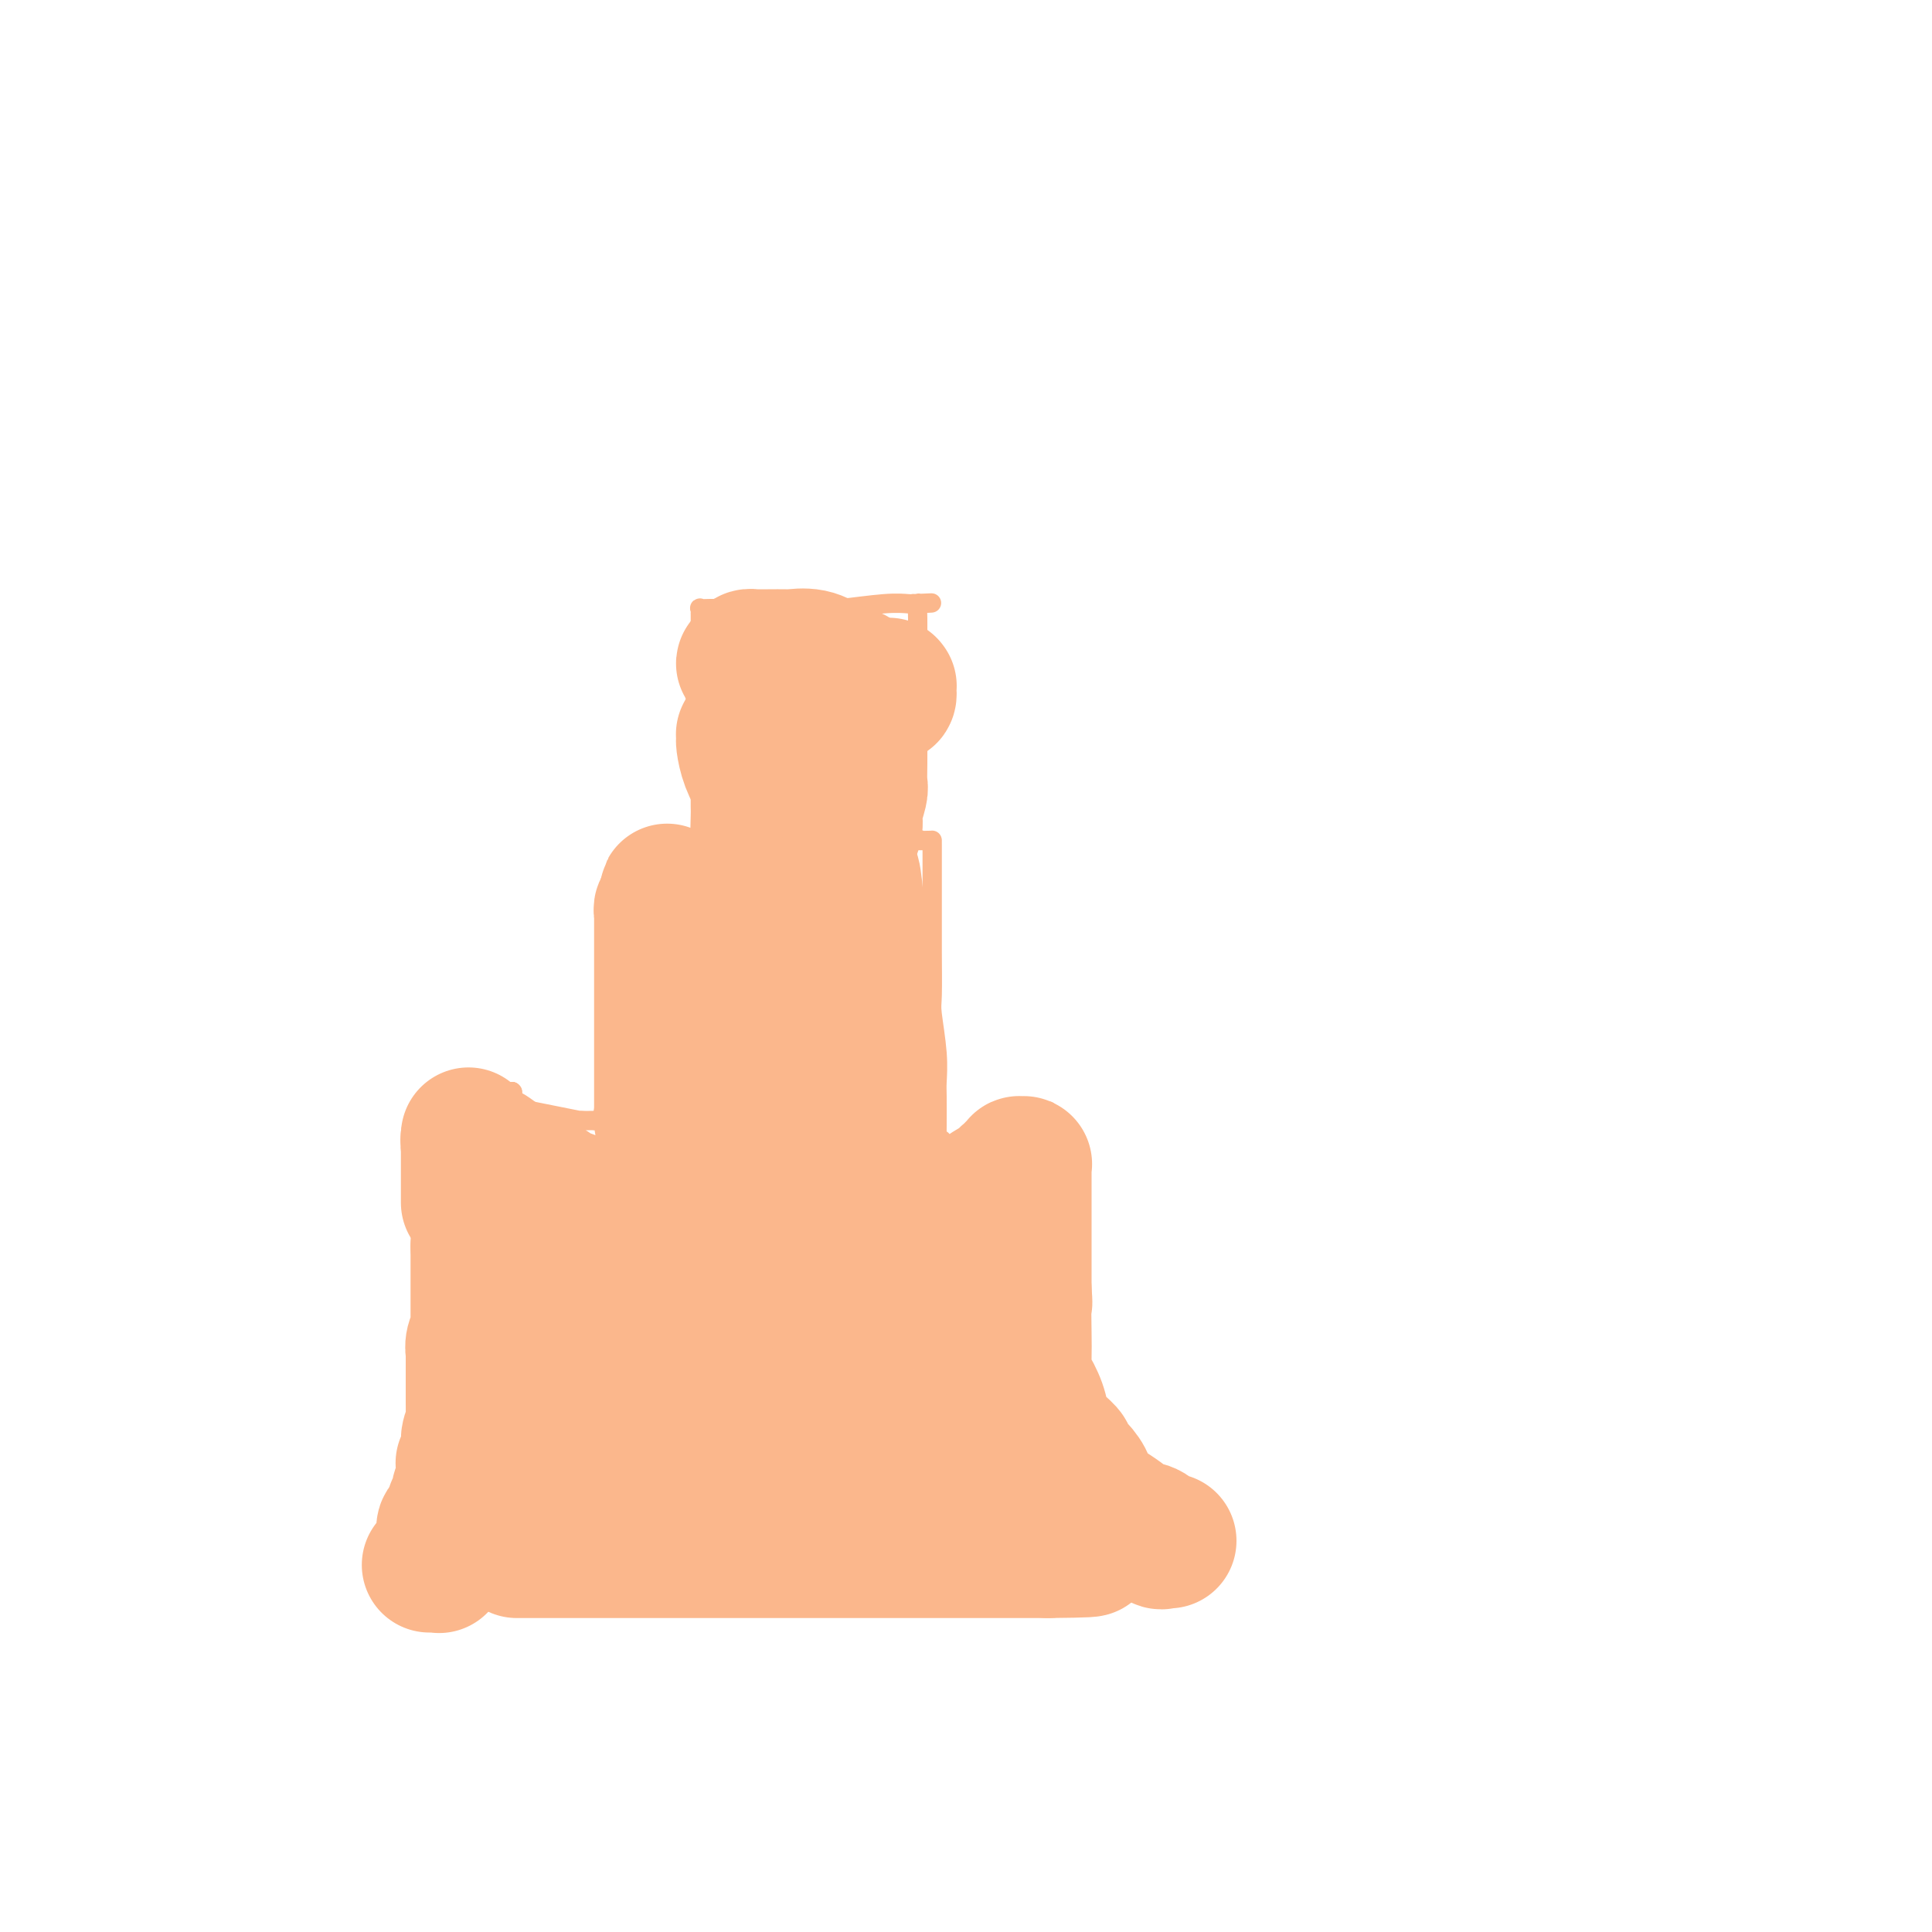 <svg viewBox='0 0 400 400' version='1.1' xmlns='http://www.w3.org/2000/svg' xmlns:xlink='http://www.w3.org/1999/xlink'><g fill='none' stroke='#FBB78C' stroke-width='4' stroke-linecap='round' stroke-linejoin='round'><path d='M100,316c0.000,0.000 0.100,0.100 0.1,0.1'/><path d='M101,315c0.000,0.000 0.100,0.100 0.1,0.1'/><path d='M104,307c0.000,0.000 0.100,0.100 0.1,0.1'/><path d='M105,304c0.000,0.000 0.100,0.100 0.1,0.1'/><path d='M105,302c0.000,0.000 0.100,0.100 0.1,0.1'/><path d='M105,293c0.000,0.000 0.100,0.100 0.1,0.1'/><path d='M105,290c0.000,0.000 0.100,0.100 0.1,0.1'/><path d='M106,279c0.000,0.000 0.100,0.100 0.1,0.1'/><path d='M106,279c0.000,0.000 0.100,0.100 0.1,0.1'/><path d='M106,274c0.000,0.000 0.100,0.100 0.1,0.1'/><path d='M106,267c0.000,0.000 0.100,0.100 0.1,0.1'/><path d='M106,263c0.000,0.000 0.100,0.100 0.1,0.1'/><path d='M106,256c0.000,0.000 0.100,0.100 0.1,0.1'/><path d='M106,248c0.000,0.000 0.100,0.100 0.1,0.1'/><path d='M106,237c0.000,0.000 0.100,0.100 0.1,0.1'/><path d='M106,234c0.000,0.000 0.100,0.100 0.1,0.1'/><path d='M106,226c0.000,0.000 0.100,0.100 0.1,0.1'/><path d='M106,226c0.000,0.000 0.100,0.100 0.1,0.1'/><path d='M106,226c-0.000,0.453 -0.000,0.907 0,1c0.000,0.093 0.001,-0.173 0,0c-0.001,0.173 -0.003,0.786 0,1c0.003,0.214 0.012,0.030 0,0c-0.012,-0.030 -0.044,0.095 0,0c0.044,-0.095 0.166,-0.410 1,0c0.834,0.410 2.381,1.546 3,2c0.619,0.454 0.309,0.227 0,0'/><path d='M110,230c4.251,0.845 8.502,1.691 10,2c1.498,0.309 0.243,0.083 0,0c-0.243,-0.083 0.526,-0.023 1,0c0.474,0.023 0.652,0.010 1,0c0.348,-0.010 0.867,-0.016 1,0c0.133,0.016 -0.119,0.056 0,0c0.119,-0.056 0.610,-0.207 1,0c0.390,0.207 0.678,0.774 1,1c0.322,0.226 0.679,0.113 1,0c0.321,-0.113 0.607,-0.227 1,0c0.393,0.227 0.893,0.793 1,1c0.107,0.207 -0.179,0.054 0,0c0.179,-0.054 0.822,-0.011 1,0c0.178,0.011 -0.110,-0.011 0,0c0.110,0.011 0.617,0.054 1,0c0.383,-0.054 0.642,-0.207 1,0c0.358,0.207 0.817,0.773 1,1c0.183,0.227 0.092,0.113 0,0'/><path d='M132,235c2.887,0.652 -0.897,-0.217 0,0c0.897,0.217 6.473,1.521 9,2c2.527,0.479 2.004,0.132 2,0c-0.004,-0.132 0.510,-0.051 1,0c0.490,0.051 0.958,0.070 1,0c0.042,-0.070 -0.340,-0.229 0,0c0.340,0.229 1.402,0.846 2,1c0.598,0.154 0.733,-0.156 1,0c0.267,0.156 0.667,0.778 1,1c0.333,0.222 0.600,0.046 1,0c0.400,-0.046 0.934,0.040 1,0c0.066,-0.040 -0.334,-0.207 0,0c0.334,0.207 1.402,0.788 2,1c0.598,0.212 0.725,0.057 1,0c0.275,-0.057 0.699,-0.015 1,0c0.301,0.015 0.480,0.004 1,0c0.520,-0.004 1.382,-0.001 2,0c0.618,0.001 0.992,0.000 1,0c0.008,-0.000 -0.348,-0.000 0,0c0.348,0.000 1.401,0.000 2,0c0.599,-0.000 0.742,-0.000 1,0c0.258,0.000 0.629,0.000 1,0'/><path d='M163,240c5.141,0.774 2.494,0.207 2,0c-0.494,-0.207 1.164,-0.056 2,0c0.836,0.056 0.849,0.015 1,0c0.151,-0.015 0.439,-0.004 1,0c0.561,0.004 1.393,0.001 2,0c0.607,-0.001 0.988,-0.000 1,0c0.012,0.000 -0.345,0.000 0,0c0.345,-0.000 1.391,-0.000 2,0c0.609,0.000 0.779,0.000 1,0c0.221,-0.000 0.492,-0.000 1,0c0.508,0.000 1.253,0.000 2,0c0.747,-0.000 1.496,-0.000 2,0c0.504,0.000 0.764,-0.000 1,0c0.236,0.000 0.449,0.000 1,0c0.551,-0.000 1.441,-0.000 2,0c0.559,0.000 0.786,0.000 1,0c0.214,-0.000 0.414,-0.000 1,0c0.586,0.000 1.558,0.000 2,0c0.442,-0.000 0.354,-0.000 1,0c0.646,0.000 2.028,0.001 3,0c0.972,-0.001 1.536,-0.004 2,0c0.464,0.004 0.829,0.016 2,0c1.171,-0.016 3.148,-0.061 4,0c0.852,0.061 0.581,0.228 1,0c0.419,-0.228 1.530,-0.849 2,-1c0.470,-0.151 0.300,0.170 1,0c0.700,-0.170 2.270,-0.829 3,-1c0.730,-0.171 0.620,0.146 1,0c0.380,-0.146 1.252,-0.756 2,-1c0.748,-0.244 1.374,-0.122 2,0'/><path d='M212,237c7.475,-0.399 1.662,0.103 0,0c-1.662,-0.103 0.826,-0.812 2,-1c1.174,-0.188 1.032,0.146 1,0c-0.032,-0.146 0.044,-0.771 0,-1c-0.044,-0.229 -0.208,-0.062 0,0c0.208,0.062 0.788,0.018 1,0c0.212,-0.018 0.057,-0.009 0,0c-0.057,0.009 -0.015,0.017 0,0c0.015,-0.017 0.004,-0.061 0,0c-0.004,0.061 -0.001,0.226 0,0c0.001,-0.226 0.001,-0.844 0,-1c-0.001,-0.156 -0.001,0.151 0,0c0.001,-0.151 0.004,-0.758 0,-1c-0.004,-0.242 -0.015,-0.118 0,0c0.015,0.118 0.057,0.229 0,0c-0.057,-0.229 -0.211,-0.797 0,-1c0.211,-0.203 0.789,-0.041 1,0c0.211,0.041 0.057,-0.041 0,0c-0.057,0.041 -0.015,0.203 0,0c0.015,-0.203 0.004,-0.773 0,-1c-0.004,-0.227 -0.001,-0.110 0,0c0.001,0.110 0.000,0.215 0,0c-0.000,-0.215 -0.000,-0.750 0,-1c0.000,-0.250 0.000,-0.214 0,0c-0.000,0.214 -0.000,0.607 0,1'/><path d='M217,231c0.774,-0.679 0.207,0.624 0,2c-0.207,1.376 -0.056,2.825 0,4c0.056,1.175 0.015,2.076 0,3c-0.015,0.924 -0.004,1.871 0,3c0.004,1.129 0.001,2.439 0,3c-0.001,0.561 -0.000,0.372 0,1c0.000,0.628 0.000,2.074 0,3c-0.000,0.926 -0.000,1.334 0,2c0.000,0.666 0.000,1.592 0,2c-0.000,0.408 -0.000,0.298 0,1c0.000,0.702 0.000,2.216 0,3c-0.000,0.784 -0.001,0.836 0,1c0.001,0.164 0.004,0.438 0,1c-0.004,0.562 -0.015,1.411 0,2c0.015,0.589 0.055,0.918 0,1c-0.055,0.082 -0.207,-0.081 0,0c0.207,0.081 0.771,0.407 1,1c0.229,0.593 0.121,1.452 0,2c-0.121,0.548 -0.257,0.784 0,1c0.257,0.216 0.905,0.411 1,1c0.095,0.589 -0.363,1.571 0,3c0.363,1.429 1.547,3.304 2,4c0.453,0.696 0.176,0.212 0,1c-0.176,0.788 -0.250,2.848 0,4c0.250,1.152 0.823,1.397 1,2c0.177,0.603 -0.044,1.565 0,2c0.044,0.435 0.351,0.343 1,1c0.649,0.657 1.638,2.063 2,3c0.362,0.937 0.098,1.406 0,2c-0.098,0.594 -0.028,1.313 0,2c0.028,0.687 0.014,1.344 0,2'/><path d='M225,294c1.481,5.853 1.185,4.484 1,4c-0.185,-0.484 -0.257,-0.085 0,1c0.257,1.085 0.843,2.854 1,4c0.157,1.146 -0.115,1.669 0,2c0.115,0.331 0.619,0.471 1,1c0.381,0.529 0.641,1.447 1,2c0.359,0.553 0.817,0.740 1,1c0.183,0.260 0.090,0.591 0,1c-0.090,0.409 -0.178,0.894 0,1c0.178,0.106 0.621,-0.169 1,0c0.379,0.169 0.693,0.780 1,1c0.307,0.220 0.607,0.047 1,0c0.393,-0.047 0.879,0.030 1,0c0.121,-0.030 -0.123,-0.167 0,0c0.123,0.167 0.611,0.637 1,1c0.389,0.363 0.678,0.619 1,1c0.322,0.381 0.678,0.889 1,1c0.322,0.111 0.610,-0.174 1,0c0.390,0.174 0.881,0.806 1,1c0.119,0.194 -0.136,-0.050 0,0c0.136,0.050 0.663,0.394 1,1c0.337,0.606 0.485,1.472 1,2c0.515,0.528 1.396,0.716 2,1c0.604,0.284 0.933,0.665 1,1c0.067,0.335 -0.126,0.626 0,1c0.126,0.374 0.570,0.832 1,1c0.430,0.168 0.847,0.045 1,0c0.153,-0.045 0.044,-0.013 0,0c-0.044,0.013 -0.022,0.006 0,0'/><path d='M125,233c0.026,-0.298 0.052,-0.595 0,-1c-0.052,-0.405 -0.183,-0.916 0,-2c0.183,-1.084 0.680,-2.739 1,-4c0.320,-1.261 0.464,-2.127 1,-4c0.536,-1.873 1.464,-4.752 2,-7c0.536,-2.248 0.679,-3.864 1,-6c0.321,-2.136 0.818,-4.793 1,-6c0.182,-1.207 0.049,-0.966 0,-2c-0.049,-1.034 -0.013,-3.343 0,-5c0.013,-1.657 0.004,-2.662 0,-4c-0.004,-1.338 -0.001,-3.009 0,-4c0.001,-0.991 0.000,-1.303 0,-2c-0.000,-0.697 -0.000,-1.781 0,-3c0.000,-1.219 0.001,-2.574 0,-3c-0.001,-0.426 -0.003,0.078 0,0c0.003,-0.078 0.010,-0.738 0,-1c-0.010,-0.262 -0.036,-0.127 0,0c0.036,0.127 0.134,0.245 0,0c-0.134,-0.245 -0.500,-0.853 2,-1c2.500,-0.147 7.864,0.167 13,0c5.136,-0.167 10.042,-0.816 13,-1c2.958,-0.184 3.968,0.095 6,0c2.032,-0.095 5.085,-0.564 8,-1c2.915,-0.436 5.690,-0.839 7,-1c1.310,-0.161 1.155,-0.081 1,0'/><path d='M181,175c8.330,-0.713 4.155,0.005 4,0c-0.155,-0.005 3.710,-0.733 5,-1c1.290,-0.267 0.006,-0.072 0,0c-0.006,0.072 1.266,0.021 2,0c0.734,-0.021 0.929,-0.010 1,0c0.071,0.010 0.019,0.021 0,0c-0.019,-0.021 -0.005,-0.075 0,0c0.005,0.075 0.001,0.279 0,1c-0.001,0.721 -0.000,1.958 0,3c0.000,1.042 -0.001,1.888 0,4c0.001,2.112 0.004,5.491 0,8c-0.004,2.509 -0.015,4.150 0,7c0.015,2.850 0.057,6.909 0,9c-0.057,2.091 -0.211,2.213 0,4c0.211,1.787 0.789,5.238 1,8c0.211,2.762 0.057,4.835 0,6c-0.057,1.165 -0.016,1.422 0,3c0.016,1.578 0.008,4.475 0,6c-0.008,1.525 -0.016,1.677 0,2c0.016,0.323 0.056,0.819 0,1c-0.056,0.181 -0.207,0.049 0,0c0.207,-0.049 0.774,-0.014 1,0c0.226,0.014 0.113,0.007 0,0'/><path d='M146,175c-0.423,0.666 -0.845,1.332 -1,0c-0.155,-1.332 -0.041,-4.661 0,-6c0.041,-1.339 0.011,-0.689 0,-2c-0.011,-1.311 -0.003,-4.584 0,-7c0.003,-2.416 0.001,-3.974 0,-6c-0.001,-2.026 -0.000,-4.521 0,-6c0.000,-1.479 0.000,-1.942 0,-3c-0.000,-1.058 -0.000,-2.710 0,-4c0.000,-1.290 -0.000,-2.218 0,-3c0.000,-0.782 0.000,-1.419 0,-2c-0.000,-0.581 -0.000,-1.107 0,-2c0.000,-0.893 0.000,-2.152 0,-3c-0.000,-0.848 -0.001,-1.285 0,-2c0.001,-0.715 0.005,-1.708 0,-2c-0.005,-0.292 -0.020,0.118 0,0c0.020,-0.118 0.075,-0.764 0,-1c-0.075,-0.236 -0.280,-0.064 0,0c0.280,0.064 1.045,0.018 2,0c0.955,-0.018 2.099,-0.009 3,0c0.901,0.009 1.558,0.016 5,0c3.442,-0.016 9.668,-0.057 13,0c3.332,0.057 3.769,0.211 6,0c2.231,-0.211 6.254,-0.788 9,-1c2.746,-0.212 4.213,-0.061 5,0c0.787,0.061 0.893,0.030 1,0'/><path d='M189,125c7.033,-0.314 2.617,-0.100 1,0c-1.617,0.100 -0.433,0.084 0,0c0.433,-0.084 0.115,-0.236 0,0c-0.115,0.236 -0.027,0.862 0,3c0.027,2.138 -0.007,5.790 0,8c0.007,2.210 0.055,2.980 0,5c-0.055,2.020 -0.215,5.290 -1,9c-0.785,3.710 -2.196,7.859 -3,10c-0.804,2.141 -1.000,2.276 -1,4c-0.000,1.724 0.196,5.039 0,7c-0.196,1.961 -0.785,2.568 -1,3c-0.215,0.432 -0.058,0.690 0,1c0.058,0.310 0.015,0.671 0,1c-0.015,0.329 -0.004,0.624 0,1c0.004,0.376 0.001,0.832 0,1c-0.001,0.168 -0.000,0.048 0,0c0.000,-0.048 0.000,-0.024 0,0'/></g>
<g fill='none' stroke='#FBB78C' stroke-width='28' stroke-linecap='round' stroke-linejoin='round'><path d='M89,324c-0.083,-0.000 -0.165,-0.000 0,0c0.165,0.000 0.579,0.001 1,0c0.421,-0.001 0.849,-0.004 1,0c0.151,0.004 0.026,0.016 0,0c-0.026,-0.016 0.045,-0.060 0,0c-0.045,0.060 -0.208,0.222 0,0c0.208,-0.222 0.788,-0.829 1,-1c0.212,-0.171 0.057,0.095 0,0c-0.057,-0.095 -0.015,-0.551 0,-1c0.015,-0.449 0.004,-0.893 0,-1c-0.004,-0.107 -0.002,0.121 0,0c0.002,-0.121 0.005,-0.592 0,-1c-0.005,-0.408 -0.016,-0.752 0,-1c0.016,-0.248 0.061,-0.399 0,-1c-0.061,-0.601 -0.228,-1.653 0,-2c0.228,-0.347 0.850,0.010 1,0c0.150,-0.010 -0.171,-0.387 0,-1c0.171,-0.613 0.834,-1.463 1,-2c0.166,-0.537 -0.166,-0.760 0,-1c0.166,-0.240 0.829,-0.497 1,-1c0.171,-0.503 -0.150,-1.253 0,-2c0.150,-0.747 0.771,-1.492 1,-2c0.229,-0.508 0.065,-0.780 0,-1c-0.065,-0.220 -0.031,-0.387 0,-1c0.031,-0.613 0.061,-1.673 0,-2c-0.061,-0.327 -0.212,0.077 0,0c0.212,-0.077 0.788,-0.636 1,-1c0.212,-0.364 0.061,-0.533 0,-1c-0.061,-0.467 -0.030,-1.234 0,-2'/><path d='M97,299c0.713,-3.911 -0.005,-1.687 0,-1c0.005,0.687 0.733,-0.161 1,-1c0.267,-0.839 0.071,-1.668 0,-2c-0.071,-0.332 -0.019,-0.167 0,-1c0.019,-0.833 0.005,-2.665 0,-4c-0.005,-1.335 -0.001,-2.174 0,-3c0.001,-0.826 -0.001,-1.638 0,-2c0.001,-0.362 0.004,-0.273 0,-1c-0.004,-0.727 -0.015,-2.271 0,-3c0.015,-0.729 0.057,-0.643 0,-1c-0.057,-0.357 -0.211,-1.156 0,-2c0.211,-0.844 0.789,-1.731 1,-2c0.211,-0.269 0.057,0.081 0,0c-0.057,-0.081 -0.015,-0.593 0,-1c0.015,-0.407 0.004,-0.708 0,-1c-0.004,-0.292 -0.001,-0.576 0,-1c0.001,-0.424 0.000,-0.989 0,-1c-0.000,-0.011 -0.000,0.531 0,0c0.000,-0.531 0.000,-2.135 0,-3c-0.000,-0.865 -0.000,-0.991 0,-1c0.000,-0.009 0.000,0.099 0,0c-0.000,-0.099 -0.000,-0.404 0,-1c0.000,-0.596 0.000,-1.482 0,-2c-0.000,-0.518 -0.000,-0.667 0,-1c0.000,-0.333 0.000,-0.850 0,-1c-0.000,-0.150 -0.000,0.066 0,0c0.000,-0.066 0.000,-0.413 0,-1c-0.000,-0.587 -0.000,-1.415 0,-2c0.000,-0.585 0.000,-0.927 0,-1c-0.000,-0.073 -0.000,0.122 0,0c0.000,-0.122 0.000,-0.561 0,-1'/><path d='M99,258c0.311,-7.267 0.089,-4.933 0,-4c-0.089,0.933 -0.044,0.467 0,0'/><path d='M97,249c0.000,-0.355 0.000,-0.710 0,-1c0.000,-0.290 0.000,-0.514 0,-1c0.000,-0.486 0.000,-1.234 0,-2c-0.000,-0.766 0.000,-1.549 0,-2c0.000,-0.451 0.000,-0.570 0,-1c0.000,-0.430 0.000,-1.172 0,-2c0.000,-0.828 0.000,-1.743 0,-2c0.000,-0.257 0.000,0.143 0,0c0.000,-0.143 0.000,-0.828 0,-1c0.000,-0.172 0.000,0.168 0,0c0.000,-0.168 0.000,-0.845 0,-1c0.000,-0.155 0.000,0.211 0,0c0.000,-0.211 0.000,-0.999 0,-1c0.000,-0.001 0.000,0.784 0,1c0.000,0.216 0.000,-0.138 0,0c0.000,0.138 -0.000,0.768 0,1c0.000,0.232 0.000,0.066 0,0c-0.000,-0.066 0.000,-0.033 0,0'/><path d='M97,237c-0.064,-1.900 -0.225,-0.648 0,0c0.225,0.648 0.835,0.694 1,1c0.165,0.306 -0.115,0.871 0,1c0.115,0.129 0.625,-0.178 1,0c0.375,0.178 0.616,0.840 1,1c0.384,0.160 0.912,-0.183 1,0c0.088,0.183 -0.264,0.893 0,1c0.264,0.107 1.144,-0.388 2,0c0.856,0.388 1.686,1.658 2,2c0.314,0.342 0.110,-0.246 1,0c0.890,0.246 2.872,1.324 4,2c1.128,0.676 1.401,0.951 2,1c0.599,0.049 1.523,-0.127 2,0c0.477,0.127 0.507,0.556 1,1c0.493,0.444 1.448,0.904 2,1c0.552,0.096 0.702,-0.170 1,0c0.298,0.170 0.746,0.777 1,1c0.254,0.223 0.314,0.064 1,0c0.686,-0.064 1.997,-0.031 3,0c1.003,0.031 1.697,0.061 2,0c0.303,-0.061 0.216,-0.214 1,0c0.784,0.214 2.439,0.793 4,1c1.561,0.207 3.027,0.041 4,0c0.973,-0.041 1.452,0.042 2,0c0.548,-0.042 1.164,-0.208 2,0c0.836,0.208 1.893,0.791 3,1c1.107,0.209 2.266,0.046 3,0c0.734,-0.046 1.044,0.026 2,0c0.956,-0.026 2.559,-0.150 4,0c1.441,0.150 2.721,0.575 4,1'/><path d='M154,252c5.038,0.464 0.634,0.124 0,0c-0.634,-0.124 2.503,-0.033 4,0c1.497,0.033 1.354,0.009 2,0c0.646,-0.009 2.080,-0.002 3,0c0.920,0.002 1.327,0.001 2,0c0.673,-0.001 1.613,-0.000 3,0c1.387,0.000 3.222,0.000 4,0c0.778,-0.000 0.498,-0.000 1,0c0.502,0.000 1.786,0.000 3,0c1.214,-0.000 2.356,-0.000 3,0c0.644,0.000 0.788,0.000 1,0c0.212,-0.000 0.493,-0.000 1,0c0.507,0.000 1.240,0.000 2,0c0.760,-0.000 1.548,-0.000 2,0c0.452,0.000 0.570,0.000 1,0c0.430,-0.000 1.173,-0.000 2,0c0.827,0.000 1.739,0.000 2,0c0.261,-0.000 -0.127,-0.000 0,0c0.127,0.000 0.770,0.000 1,0c0.230,-0.000 0.046,-0.000 0,0c-0.046,0.000 0.044,0.000 0,0c-0.044,-0.000 -0.223,-0.000 0,0c0.223,0.000 0.848,0.000 1,0c0.152,0.000 -0.170,0.000 0,0c0.170,0.000 0.830,0.000 1,0c0.170,0.000 -0.151,0.000 0,0c0.151,0.000 0.775,0.000 1,0c0.225,0.000 0.050,0.000 0,0c-0.050,0.000 0.025,0.000 0,0c-0.025,0.000 -0.150,0.000 0,0c0.150,0.000 0.575,0.000 1,0'/><path d='M195,252c6.295,-0.017 1.533,-0.061 0,0c-1.533,0.061 0.162,0.226 1,0c0.838,-0.226 0.820,-0.844 1,-1c0.180,-0.156 0.559,0.152 1,0c0.441,-0.152 0.944,-0.762 1,-1c0.056,-0.238 -0.336,-0.105 0,0c0.336,0.105 1.399,0.182 2,0c0.601,-0.182 0.738,-0.623 1,-1c0.262,-0.377 0.647,-0.689 1,-1c0.353,-0.311 0.673,-0.622 1,-1c0.327,-0.378 0.661,-0.822 1,-1c0.339,-0.178 0.682,-0.089 1,0c0.318,0.089 0.610,0.179 1,0c0.390,-0.179 0.879,-0.626 1,-1c0.121,-0.374 -0.126,-0.675 0,-1c0.126,-0.325 0.626,-0.676 1,-1c0.374,-0.324 0.622,-0.623 1,-1c0.378,-0.377 0.886,-0.834 1,-1c0.114,-0.166 -0.166,-0.042 0,0c0.166,0.042 0.776,0.002 1,0c0.224,-0.002 0.060,0.034 0,0c-0.060,-0.034 -0.016,-0.139 0,0c0.016,0.139 0.004,0.524 0,2c-0.004,1.476 -0.001,4.045 0,5c0.001,0.955 0.000,0.296 0,2c-0.000,1.704 -0.000,5.773 0,9c0.000,3.227 0.000,5.614 0,8'/><path d='M212,267c0.310,4.248 0.085,2.368 0,3c-0.085,0.632 -0.030,3.774 0,6c0.030,2.226 0.036,3.534 0,5c-0.036,1.466 -0.112,3.089 0,4c0.112,0.911 0.414,1.111 1,2c0.586,0.889 1.457,2.466 2,4c0.543,1.534 0.757,3.026 1,4c0.243,0.974 0.516,1.429 1,2c0.484,0.571 1.181,1.259 2,2c0.819,0.741 1.760,1.536 2,2c0.240,0.464 -0.222,0.596 0,1c0.222,0.404 1.126,1.081 2,2c0.874,0.919 1.718,2.080 2,3c0.282,0.920 0.004,1.598 0,2c-0.004,0.402 0.268,0.526 1,1c0.732,0.474 1.926,1.297 3,2c1.074,0.703 2.028,1.284 3,2c0.972,0.716 1.963,1.565 3,2c1.037,0.435 2.120,0.456 3,1c0.880,0.544 1.555,1.610 2,2c0.445,0.390 0.658,0.105 1,0c0.342,-0.105 0.812,-0.030 1,0c0.188,0.030 0.094,0.015 0,0'/><path d='M107,321c0.355,0.000 0.711,0.000 1,0c0.289,0.000 0.512,0.000 4,0c3.488,-0.000 10.241,0.000 16,0c5.759,0.000 10.525,0.000 16,0c5.475,0.000 11.660,0.000 15,0c3.340,0.000 3.836,0.000 6,0c2.164,0.000 5.997,0.000 9,0c3.003,0.000 5.175,0.000 6,0c0.825,0.000 0.302,-0.000 1,0c0.698,0.000 2.617,0.000 5,0c2.383,0.000 5.229,0.000 7,0c1.771,-0.000 2.468,0.000 4,0c1.532,0.000 3.901,0.000 6,0c2.099,0.000 3.928,0.000 5,0c1.072,0.000 1.387,0.000 2,0c0.613,0.000 1.523,0.000 2,0c0.477,0.000 0.520,0.000 1,0c0.480,0.000 1.395,0.000 2,0c0.605,0.000 0.898,0.000 1,0c0.102,0.000 0.014,0.000 0,0c-0.014,0.000 0.048,0.000 0,0c-0.048,0.000 -0.205,0.000 0,0c0.205,0.000 0.773,0.000 1,0c0.227,0.000 0.114,0.000 0,0'/><path d='M217,321c17.004,-0.150 4.515,-0.523 0,-1c-4.515,-0.477 -1.057,-1.056 0,-2c1.057,-0.944 -0.289,-2.253 -1,-3c-0.711,-0.747 -0.789,-0.934 -1,-2c-0.211,-1.066 -0.555,-3.013 -1,-5c-0.445,-1.987 -0.991,-4.014 -1,-5c-0.009,-0.986 0.521,-0.932 0,-2c-0.521,-1.068 -2.091,-3.260 -3,-5c-0.909,-1.740 -1.158,-3.029 -2,-4c-0.842,-0.971 -2.278,-1.623 -3,-2c-0.722,-0.377 -0.730,-0.479 -1,-1c-0.270,-0.521 -0.804,-1.462 -1,-2c-0.196,-0.538 -0.056,-0.674 0,-1c0.056,-0.326 0.027,-0.842 0,-1c-0.027,-0.158 -0.053,0.044 0,0c0.053,-0.044 0.184,-0.333 0,-1c-0.184,-0.667 -0.683,-1.713 -1,-2c-0.317,-0.287 -0.452,0.186 -1,-1c-0.548,-1.186 -1.509,-4.031 -2,-5c-0.491,-0.969 -0.511,-0.063 -1,0c-0.489,0.063 -1.448,-0.718 -2,-1c-0.552,-0.282 -0.697,-0.064 -1,0c-0.303,0.064 -0.763,-0.025 -1,0c-0.237,0.025 -0.252,0.164 -1,0c-0.748,-0.164 -2.228,-0.633 -3,-1c-0.772,-0.367 -0.837,-0.634 -2,-1c-1.163,-0.366 -3.425,-0.830 -5,-1c-1.575,-0.170 -2.462,-0.046 -4,0c-1.538,0.046 -3.725,0.013 -5,0c-1.275,-0.013 -1.637,-0.007 -2,0'/><path d='M172,272c-5.029,-0.619 -4.103,-0.166 -4,0c0.103,0.166 -0.618,0.044 -2,0c-1.382,-0.044 -3.425,-0.012 -5,0c-1.575,0.012 -2.681,0.003 -4,0c-1.319,-0.003 -2.850,-0.000 -4,0c-1.150,0.000 -1.917,-0.003 -3,0c-1.083,0.003 -2.480,0.012 -4,0c-1.520,-0.012 -3.161,-0.044 -4,0c-0.839,0.044 -0.875,0.166 -2,0c-1.125,-0.166 -3.337,-0.618 -5,-1c-1.663,-0.382 -2.775,-0.695 -4,-1c-1.225,-0.305 -2.563,-0.603 -3,-1c-0.437,-0.397 0.026,-0.891 0,-1c-0.026,-0.109 -0.543,0.169 -1,0c-0.457,-0.169 -0.855,-0.784 -1,0c-0.145,0.784 -0.039,2.967 0,5c0.039,2.033 0.010,3.915 0,6c-0.010,2.085 -0.003,4.374 0,7c0.003,2.626 0.001,5.591 0,7c-0.001,1.409 -0.000,1.264 0,2c0.000,0.736 0.000,2.354 0,4c-0.000,1.646 -0.000,3.319 0,4c0.000,0.681 0.000,0.368 0,1c-0.000,0.632 -0.000,2.208 0,3c0.000,0.792 0.000,0.800 0,1c-0.000,0.200 -0.000,0.592 0,1c0.000,0.408 0.000,0.831 0,1c-0.000,0.169 -0.000,0.085 0,0'/><path d='M126,310c0.085,6.343 1.298,1.700 2,0c0.702,-1.700 0.892,-0.455 2,0c1.108,0.455 3.133,0.122 6,0c2.867,-0.122 6.575,-0.033 11,0c4.425,0.033 9.565,0.009 12,0c2.435,-0.009 2.163,-0.002 4,0c1.837,0.002 5.781,0.001 9,0c3.219,-0.001 5.712,-0.001 7,0c1.288,0.001 1.370,0.003 3,0c1.630,-0.003 4.806,-0.011 8,0c3.194,0.011 6.404,0.041 8,0c1.596,-0.041 1.576,-0.154 3,0c1.424,0.154 4.291,0.574 6,1c1.709,0.426 2.260,0.858 3,1c0.740,0.142 1.669,-0.005 2,0c0.331,0.005 0.066,0.163 0,0c-0.066,-0.163 0.069,-0.648 0,-1c-0.069,-0.352 -0.341,-0.573 -1,-1c-0.659,-0.427 -1.704,-1.060 -4,-2c-2.296,-0.940 -5.845,-2.187 -8,-3c-2.155,-0.813 -2.918,-1.191 -5,-2c-2.082,-0.809 -5.482,-2.049 -9,-3c-3.518,-0.951 -7.152,-1.614 -9,-2c-1.848,-0.386 -1.910,-0.496 -3,-1c-1.090,-0.504 -3.210,-1.403 -5,-2c-1.790,-0.597 -3.251,-0.891 -4,-1c-0.749,-0.109 -0.785,-0.031 -1,0c-0.215,0.031 -0.607,0.016 -1,0'/><path d='M162,294c-5.133,-1.392 -1.964,-0.373 -1,0c0.964,0.373 -0.277,0.100 -1,0c-0.723,-0.100 -0.929,-0.027 -1,0c-0.071,0.027 -0.006,0.007 0,0c0.006,-0.007 -0.045,-0.002 0,0c0.045,0.002 0.188,0.001 0,0c-0.188,-0.001 -0.706,-0.003 -1,0c-0.294,0.003 -0.366,0.011 -1,0c-0.634,-0.011 -1.832,-0.041 -3,0c-1.168,0.041 -2.306,0.155 -4,0c-1.694,-0.155 -3.942,-0.577 -6,-1c-2.058,-0.423 -3.925,-0.845 -5,-1c-1.075,-0.155 -1.357,-0.041 -2,0c-0.643,0.041 -1.647,0.011 -3,0c-1.353,-0.011 -3.056,-0.003 -4,0c-0.944,0.003 -1.131,0.000 -2,0c-0.869,-0.000 -2.422,0.003 -4,0c-1.578,-0.003 -3.182,-0.011 -4,0c-0.818,0.011 -0.851,0.040 -1,0c-0.149,-0.040 -0.413,-0.148 -1,0c-0.587,0.148 -1.498,0.551 -2,1c-0.502,0.449 -0.596,0.943 -1,1c-0.404,0.057 -1.119,-0.325 -2,0c-0.881,0.325 -1.928,1.355 -3,2c-1.072,0.645 -2.167,0.905 -3,1c-0.833,0.095 -1.403,0.025 -2,0c-0.597,-0.025 -1.221,-0.007 -2,0c-0.779,0.007 -1.714,0.002 -2,0c-0.286,-0.002 0.077,-0.000 0,0c-0.077,0.000 -0.593,0.000 -1,0c-0.407,-0.000 -0.703,-0.000 -1,0'/><path d='M99,297c-3.249,0.886 -0.870,0.602 0,0c0.870,-0.602 0.233,-1.522 0,-3c-0.233,-1.478 -0.063,-3.512 0,-4c0.063,-0.488 0.017,0.572 0,0c-0.017,-0.572 -0.006,-2.776 0,-4c0.006,-1.224 0.008,-1.467 0,-2c-0.008,-0.533 -0.027,-1.357 0,-2c0.027,-0.643 0.101,-1.107 0,-2c-0.101,-0.893 -0.378,-2.215 0,-3c0.378,-0.785 1.412,-1.033 2,-1c0.588,0.033 0.732,0.346 1,0c0.268,-0.346 0.660,-1.350 1,-2c0.340,-0.650 0.627,-0.945 1,-1c0.373,-0.055 0.832,0.129 1,0c0.168,-0.129 0.045,-0.570 0,-1c-0.045,-0.430 -0.012,-0.847 0,-1c0.012,-0.153 0.003,-0.041 0,0c-0.003,0.041 -0.001,0.012 0,0c0.001,-0.012 0.000,-0.006 0,0'/><path d='M140,227c-0.455,0.447 -0.910,0.894 -1,1c-0.090,0.106 0.186,-0.130 0,0c-0.186,0.130 -0.835,0.627 -1,1c-0.165,0.373 0.152,0.621 0,1c-0.152,0.379 -0.773,0.889 -1,1c-0.227,0.111 -0.061,-0.176 0,0c0.061,0.176 0.016,0.814 0,1c-0.016,0.186 -0.004,-0.081 0,0c0.004,0.081 0.001,0.512 0,0c-0.001,-0.512 -0.000,-1.965 0,-3c0.000,-1.035 0.000,-1.652 0,-4c-0.000,-2.348 -0.000,-6.427 0,-10c0.000,-3.573 0.000,-6.639 0,-8c-0.000,-1.361 -0.000,-1.018 0,-2c0.000,-0.982 0.000,-3.289 0,-5c-0.000,-1.711 -0.000,-2.826 0,-4c0.000,-1.174 0.000,-2.405 0,-3c-0.000,-0.595 -0.000,-0.552 0,-1c0.000,-0.448 0.000,-1.387 0,-2c-0.000,-0.613 -0.001,-0.900 0,-1c0.001,-0.100 0.004,-0.013 0,0c-0.004,0.013 -0.015,-0.049 0,0c0.015,0.049 0.056,0.209 0,0c-0.056,-0.209 -0.207,-0.787 0,-1c0.207,-0.213 0.774,-0.061 1,0c0.226,0.061 0.113,0.030 0,0'/><path d='M138,188c0.187,-6.807 0.156,-1.824 0,0c-0.156,1.824 -0.437,0.489 0,0c0.437,-0.489 1.592,-0.131 2,0c0.408,0.131 0.070,0.035 0,0c-0.070,-0.035 0.128,-0.009 1,0c0.872,0.009 2.419,0.003 3,0c0.581,-0.003 0.196,-0.001 1,0c0.804,0.001 2.798,0.000 5,0c2.202,-0.000 4.611,-0.001 6,0c1.389,0.001 1.757,0.002 3,0c1.243,-0.002 3.359,-0.007 5,0c1.641,0.007 2.807,0.026 4,0c1.193,-0.026 2.415,-0.097 3,0c0.585,0.097 0.535,0.362 1,0c0.465,-0.362 1.445,-1.351 2,-2c0.555,-0.649 0.685,-0.959 1,-1c0.315,-0.041 0.817,0.185 1,0c0.183,-0.185 0.049,-0.781 0,-1c-0.049,-0.219 -0.013,-0.061 0,0c0.013,0.061 0.003,0.024 0,0c-0.003,-0.024 0.001,-0.036 0,0c-0.001,0.036 -0.006,0.120 0,0c0.006,-0.120 0.022,-0.445 0,0c-0.022,0.445 -0.083,1.658 0,0c0.083,-1.658 0.309,-6.188 1,0c0.691,6.188 1.845,23.094 3,40'/><path d='M180,224c0.619,6.695 0.166,3.433 0,3c-0.166,-0.433 -0.044,1.965 0,3c0.044,1.035 0.012,0.708 0,2c-0.012,1.292 -0.003,4.204 0,5c0.003,0.796 0.001,-0.525 0,0c-0.001,0.525 -0.000,2.894 0,4c0.000,1.106 -0.000,0.948 0,1c0.000,0.052 0.002,0.314 0,1c-0.002,0.686 -0.006,1.795 0,2c0.006,0.205 0.023,-0.493 0,-1c-0.023,-0.507 -0.085,-0.821 0,-2c0.085,-1.179 0.316,-3.222 0,-5c-0.316,-1.778 -1.181,-3.293 -2,-4c-0.819,-0.707 -1.593,-0.608 -2,-1c-0.407,-0.392 -0.446,-1.274 -1,-2c-0.554,-0.726 -1.624,-1.296 -3,-2c-1.376,-0.704 -3.058,-1.542 -4,-2c-0.942,-0.458 -1.142,-0.535 -2,-1c-0.858,-0.465 -2.372,-1.316 -3,-2c-0.628,-0.684 -0.368,-1.199 -1,-2c-0.632,-0.801 -2.155,-1.888 -3,-3c-0.845,-1.112 -1.011,-2.248 -1,-3c0.011,-0.752 0.199,-1.119 0,-2c-0.199,-0.881 -0.784,-2.276 -1,-3c-0.216,-0.724 -0.062,-0.778 0,-1c0.062,-0.222 0.031,-0.611 0,-1'/><path d='M157,208c-0.928,-2.563 -0.248,-1.469 0,-1c0.248,0.469 0.065,0.314 0,0c-0.065,-0.314 -0.011,-0.786 0,-1c0.011,-0.214 -0.019,-0.171 0,0c0.019,0.171 0.088,0.470 0,1c-0.088,0.530 -0.332,1.290 0,4c0.332,2.710 1.242,7.370 2,12c0.758,4.630 1.366,9.230 2,12c0.634,2.770 1.296,3.709 2,6c0.704,2.291 1.450,5.934 2,9c0.550,3.066 0.904,5.554 1,7c0.096,1.446 -0.065,1.851 0,2c0.065,0.149 0.357,0.044 0,0c-0.357,-0.044 -1.363,-0.026 -2,-1c-0.637,-0.974 -0.907,-2.939 -1,-5c-0.093,-2.061 -0.011,-4.216 0,-5c0.011,-0.784 -0.051,-0.197 0,-2c0.051,-1.803 0.213,-5.998 0,-9c-0.213,-3.002 -0.803,-4.813 0,-9c0.803,-4.187 2.997,-10.752 4,-14c1.003,-3.248 0.815,-3.180 1,-5c0.185,-1.820 0.742,-5.528 1,-7c0.258,-1.472 0.217,-0.706 0,-3c-0.217,-2.294 -0.608,-7.647 -1,-13'/><path d='M168,186c-0.108,-2.428 0.123,-0.499 0,0c-0.123,0.499 -0.600,-0.431 -1,-1c-0.400,-0.569 -0.723,-0.777 -1,-1c-0.277,-0.223 -0.509,-0.461 -1,-1c-0.491,-0.539 -1.241,-1.378 -2,-3c-0.759,-1.622 -1.527,-4.028 -2,-5c-0.473,-0.972 -0.651,-0.510 -1,-1c-0.349,-0.490 -0.871,-1.932 -1,-3c-0.129,-1.068 0.133,-1.760 0,-3c-0.133,-1.240 -0.663,-3.026 -1,-4c-0.337,-0.974 -0.483,-1.136 -1,-2c-0.517,-0.864 -1.407,-2.432 -2,-4c-0.593,-1.568 -0.891,-3.138 -1,-4c-0.109,-0.862 -0.030,-1.015 0,-1c0.030,0.015 0.010,0.200 0,0c-0.010,-0.200 -0.011,-0.785 0,-1c0.011,-0.215 0.033,-0.061 0,0c-0.033,0.061 -0.122,0.030 0,0c0.122,-0.030 0.456,-0.058 1,0c0.544,0.058 1.300,0.203 2,0c0.700,-0.203 1.345,-0.753 2,-1c0.655,-0.247 1.320,-0.190 3,-1c1.680,-0.810 4.375,-2.487 6,-3c1.625,-0.513 2.178,0.139 3,0c0.822,-0.139 1.911,-1.070 3,-2'/><path d='M174,145c3.511,-1.631 2.289,-1.207 2,-1c-0.289,0.207 0.356,0.199 1,0c0.644,-0.199 1.287,-0.589 2,-1c0.713,-0.411 1.498,-0.842 2,-1c0.502,-0.158 0.723,-0.043 1,0c0.277,0.043 0.610,0.016 1,0c0.390,-0.016 0.836,-0.019 1,0c0.164,0.019 0.045,0.062 0,0c-0.045,-0.062 -0.014,-0.227 0,0c0.014,0.227 0.013,0.846 0,1c-0.013,0.154 -0.039,-0.157 0,0c0.039,0.157 0.141,0.781 0,1c-0.141,0.219 -0.527,0.032 -1,0c-0.473,-0.032 -1.035,0.091 -2,0c-0.965,-0.091 -2.332,-0.396 -3,-1c-0.668,-0.604 -0.635,-1.507 -1,-2c-0.365,-0.493 -1.127,-0.577 -2,-1c-0.873,-0.423 -1.856,-1.185 -3,-2c-1.144,-0.815 -2.448,-1.682 -4,-2c-1.552,-0.318 -3.352,-0.085 -4,0c-0.648,0.085 -0.145,0.023 -1,0c-0.855,-0.023 -3.070,-0.007 -4,0c-0.930,0.007 -0.575,0.005 -1,0c-0.425,-0.005 -1.629,-0.012 -2,0c-0.371,0.012 0.093,0.042 0,0c-0.093,-0.042 -0.741,-0.155 -1,0c-0.259,0.155 -0.130,0.577 0,1'/><path d='M155,137c-2.019,0.316 -0.565,0.607 0,1c0.565,0.393 0.241,0.890 0,1c-0.241,0.110 -0.401,-0.167 0,0c0.401,0.167 1.362,0.777 2,1c0.638,0.223 0.952,0.060 2,0c1.048,-0.060 2.830,-0.015 4,0c1.170,0.015 1.728,0.001 3,0c1.272,-0.001 3.259,0.011 5,0c1.741,-0.011 3.237,-0.044 4,0c0.763,0.044 0.793,0.164 1,0c0.207,-0.164 0.591,-0.613 1,0c0.409,0.613 0.842,2.287 1,3c0.158,0.713 0.043,0.465 0,1c-0.043,0.535 -0.012,1.852 0,3c0.012,1.148 0.004,2.126 0,3c-0.004,0.874 -0.005,1.644 0,3c0.005,1.356 0.016,3.296 0,5c-0.016,1.704 -0.061,3.171 0,4c0.061,0.829 0.226,1.021 0,2c-0.226,0.979 -0.845,2.746 -1,4c-0.155,1.254 0.154,1.996 0,3c-0.154,1.004 -0.772,2.270 -1,3c-0.228,0.730 -0.065,0.923 0,1c0.065,0.077 0.033,0.039 0,0'/></g>
</svg>